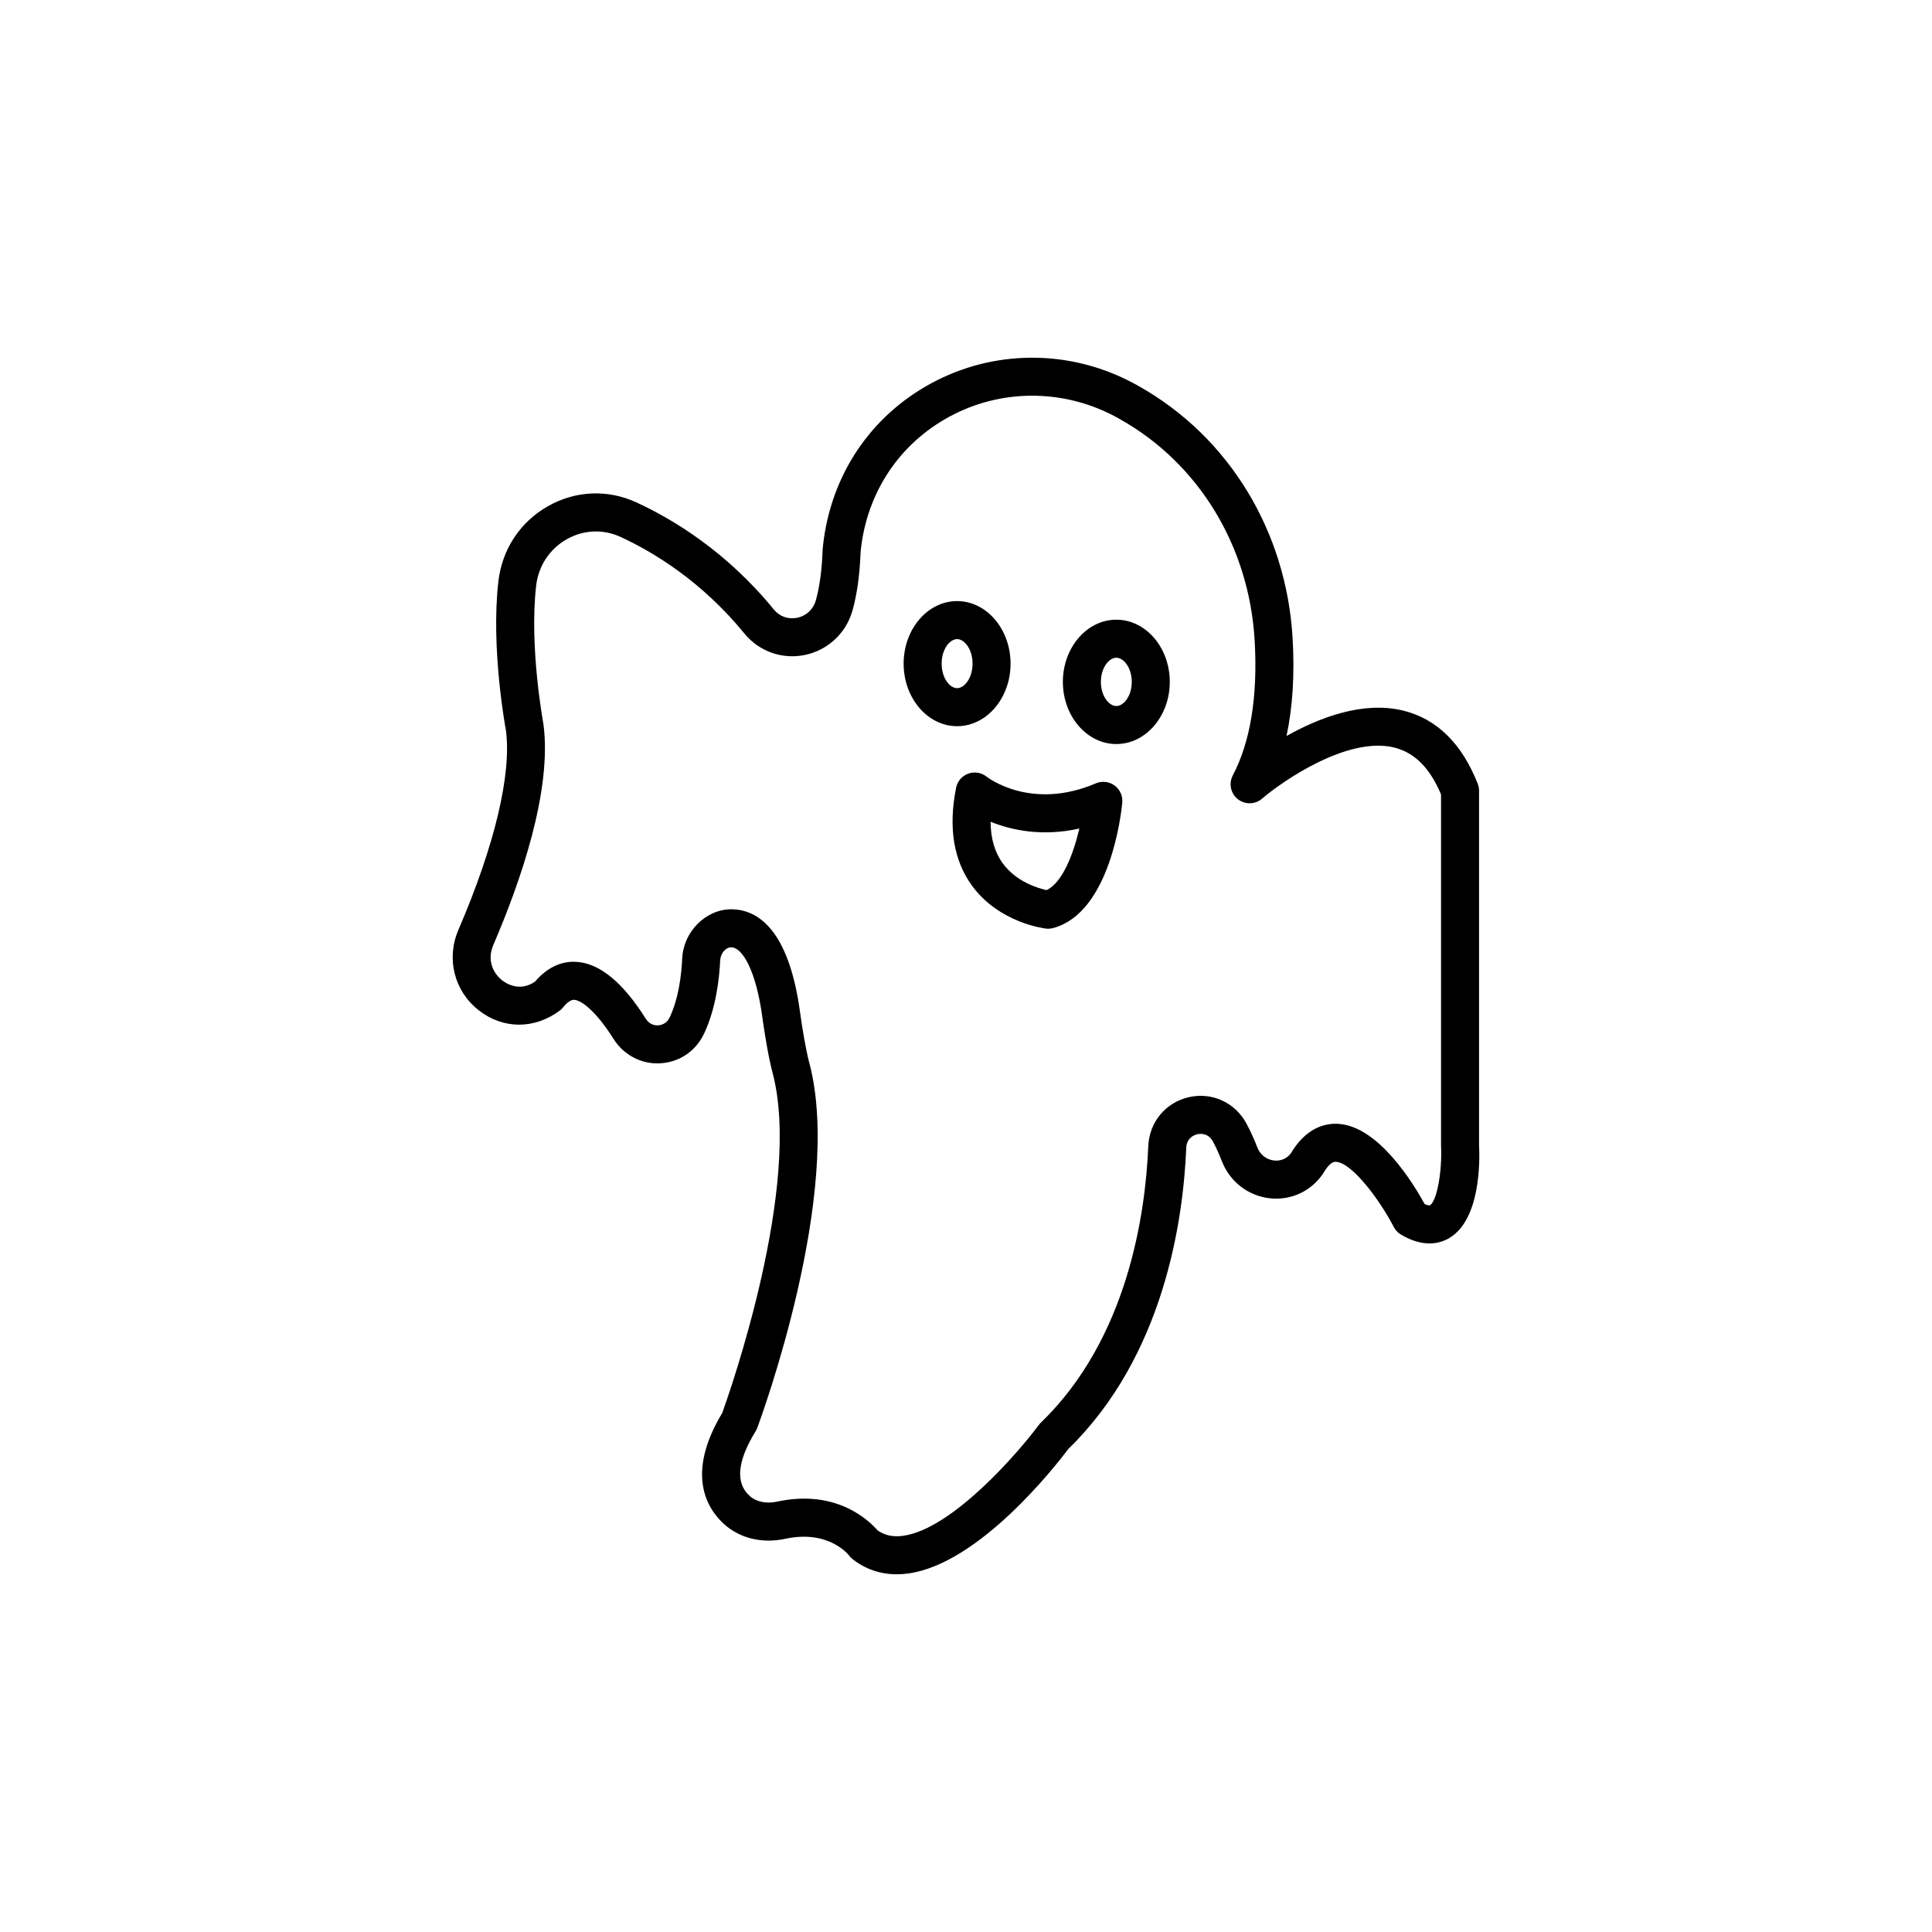 <?xml version="1.0" encoding="UTF-8"?>
<!-- Uploaded to: SVG Repo, www.svgrepo.com, Generator: SVG Repo Mixer Tools -->
<svg fill="#000000" width="800px" height="800px" version="1.1" viewBox="144 144 512 512" xmlns="http://www.w3.org/2000/svg">
 <g>
  <path d="m381.63 561.2c-4.328 0-8.23-1.332-11.645-3.977-0.379-0.293-0.715-0.637-0.992-1.023-0.176-0.227-5.465-6.883-16.891-4.402-6.129 1.312-12.031-0.109-16.227-3.906-4.414-4.004-10.301-13.125-0.469-29.453 1.973-5.469 21.25-60.289 13.332-90.145-1.156-4.363-2.231-11.188-2.68-14.527v-0.004c-1.727-12.836-5.379-18.648-8.23-18.715-1.598-0.023-2.894 1.711-2.973 3.449-0.246 5.254-1.188 12.883-4.277 19.434-2.176 4.609-6.484 7.543-11.531 7.848-4.945 0.336-9.75-2.156-12.434-6.426-4.719-7.508-8.586-10.289-10.461-10.391-0.719-0.074-1.844 0.621-2.926 1.996-0.227 0.289-0.488 0.551-0.773 0.781-6.82 5.129-15.184 5.031-21.605-0.016-6.488-5.106-8.645-13.664-5.367-21.293 9.629-22.395 14.105-41.172 12.602-52.867-0.117-0.598-4.051-21.738-2.008-39.488 0.98-8.516 5.797-15.797 13.215-19.973 7.285-4.098 15.789-4.449 23.359-0.965 9.688 4.461 23.871 13.008 36.438 28.402 1.512 1.852 3.828 2.672 6.176 2.172 2.43-0.508 4.281-2.242 4.953-4.641 0.973-3.492 1.57-7.797 1.762-12.797 0-0.012 0.043-1.305 0.359-3.527 2.609-18.434 13.578-33.758 30.102-42.027 16.527-8.27 36.117-7.856 52.438 1.105l0.945 0.527c23.871 13.43 39.105 38.438 40.738 66.883 0.551 9.555 0.004 18.18-1.617 25.809 8.641-4.856 20.281-9.344 30.945-6.719 8.891 2.195 15.527 8.719 19.73 19.391 0.23 0.59 0.348 1.211 0.348 1.844v93.836c0.227 4.344 0.355 19.719-7.805 24.648-2.578 1.555-6.906 2.676-12.887-0.859-0.816-0.48-1.48-1.188-1.914-2.027-3.66-7.082-11.012-17.02-15.305-17.262-0.859-0.102-1.82 0.672-2.824 2.141-0.102 0.176-0.25 0.426-0.441 0.727-3.09 4.789-8.496 7.398-14.137 6.812-5.816-0.598-10.746-4.394-12.867-9.902-0.727-1.883-1.516-3.613-2.336-5.144-1.277-2.383-3.508-2.09-4.164-1.938-0.66 0.152-2.809 0.859-2.922 3.617-0.789 19.215-5.902 55.062-31.227 79.762-3.293 4.383-23.566 30.422-42.426 33.016-1.051 0.145-2.082 0.215-3.082 0.215zm-5.07-11.641c1.938 1.352 4.09 1.812 6.773 1.445 12.922-1.77 30.336-21.805 35.961-29.371 0.164-0.223 0.344-0.43 0.547-0.621 23.055-22.27 27.723-55.43 28.457-73.219 0.262-6.371 4.57-11.605 10.723-13.023 6.144-1.422 12.285 1.387 15.301 6.981 1.023 1.902 1.988 4.016 2.863 6.289 0.766 1.988 2.449 3.301 4.5 3.512 0.898 0.09 3.144 0.055 4.629-2.242 0.082-0.164 0.324-0.559 0.43-0.711 3.957-5.922 8.676-6.969 11.887-6.766 10.633 0.605 19.852 15.664 22.922 21.27 0.891 0.383 1.324 0.352 1.398 0.316 1.82-1.102 3.277-8.914 2.941-15.777l-0.004-93.102c-2.945-7.027-7.012-11.098-12.402-12.434-12.23-3.043-29.445 8.754-35.035 13.551-1.824 1.578-4.523 1.625-6.422 0.125-1.891-1.504-2.449-4.137-1.328-6.281 4.695-8.965 6.641-20.977 5.801-35.695-1.438-25-14.762-46.938-35.637-58.684l-0.84-0.473c-13.422-7.367-29.516-7.719-43.074-0.926-13.52 6.766-22.5 19.32-24.633 34.434-0.211 1.492-0.266 2.402-0.27 2.519-0.223 5.766-0.934 10.855-2.125 15.105-1.684 6-6.508 10.516-12.602 11.789-6.008 1.25-12.156-0.918-16.035-5.664-11.352-13.898-24.129-21.605-32.848-25.621-4.59-2.113-9.77-1.898-14.203 0.598-4.574 2.574-7.547 7.07-8.152 12.344-1.871 16.25 1.91 36.555 1.949 36.762 2.262 17.539-5.984 41.426-13.289 58.422-1.789 4.16 0.035 7.578 2.336 9.391 1.027 0.801 4.602 3.148 8.703 0.344 3.898-4.598 8.07-5.422 10.918-5.246 6.156 0.332 12.359 5.41 18.445 15.09 1.059 1.68 2.641 1.789 3.297 1.73 0.629-0.035 2.188-0.316 3.027-2.09 2.383-5.047 3.121-11.266 3.32-15.598 0.324-7.141 6.254-13.062 13.008-13.062 0.09 0 0.172 0.004 0.262 0.004 6.543 0.148 14.977 5.031 17.988 27.445 0.543 4.031 1.535 9.91 2.434 13.289 9.117 34.383-12.848 94.148-13.785 96.676-0.113 0.309-0.262 0.602-0.434 0.883-4.879 7.938-5.426 13.707-1.617 17.152 1.758 1.598 4.438 2.152 7.332 1.523 15.676-3.379 24.328 5.016 26.582 7.617zm-36.59-28.93h0.051z"/>
  <path d="m439.84 341.18c-7.812 0-14.168-7.391-14.168-16.477 0-9.086 6.356-16.477 14.168-16.477 7.809 0 14.164 7.391 14.164 16.477 0 9.09-6.356 16.477-14.164 16.477zm0-22.871c-1.938 0-4.094 2.629-4.094 6.398 0 3.769 2.156 6.398 4.094 6.398 1.934 0 4.09-2.629 4.09-6.398 0-3.769-2.156-6.398-4.09-6.398z"/>
  <path d="m397.64 336.45c-7.812 0-14.168-7.438-14.168-16.578 0-9.141 6.356-16.578 14.168-16.578s14.168 7.438 14.168 16.578c0.004 9.141-6.356 16.578-14.168 16.578zm0-23.082c-1.938 0-4.094 2.668-4.094 6.5s2.156 6.5 4.094 6.5 4.094-2.668 4.094-6.5c0-3.828-2.152-6.5-4.094-6.5z"/>
  <path d="m421.79 390.12c-0.191 0-0.383-0.012-0.574-0.031-0.5-0.059-12.449-1.531-19.617-11.367-4.898-6.723-6.32-15.453-4.227-25.949 0.344-1.727 1.566-3.152 3.223-3.75 1.652-0.602 3.477-0.297 4.852 0.793 0.508 0.391 11.918 9.059 28.973 1.781 1.629-0.695 3.512-0.48 4.949 0.566s2.215 2.773 2.043 4.543c-0.281 2.973-3.203 29.145-18.301 33.238-0.438 0.117-0.879 0.176-1.32 0.176zm-15.273-28.348c0.02 4.41 1.098 8.098 3.223 11.016 3.566 4.894 9.312 6.598 11.621 7.102 4.211-1.988 7.094-9.57 8.68-16.316-9.977 2.215-18.109 0.391-23.523-1.801z"/>
 </g>
</svg>